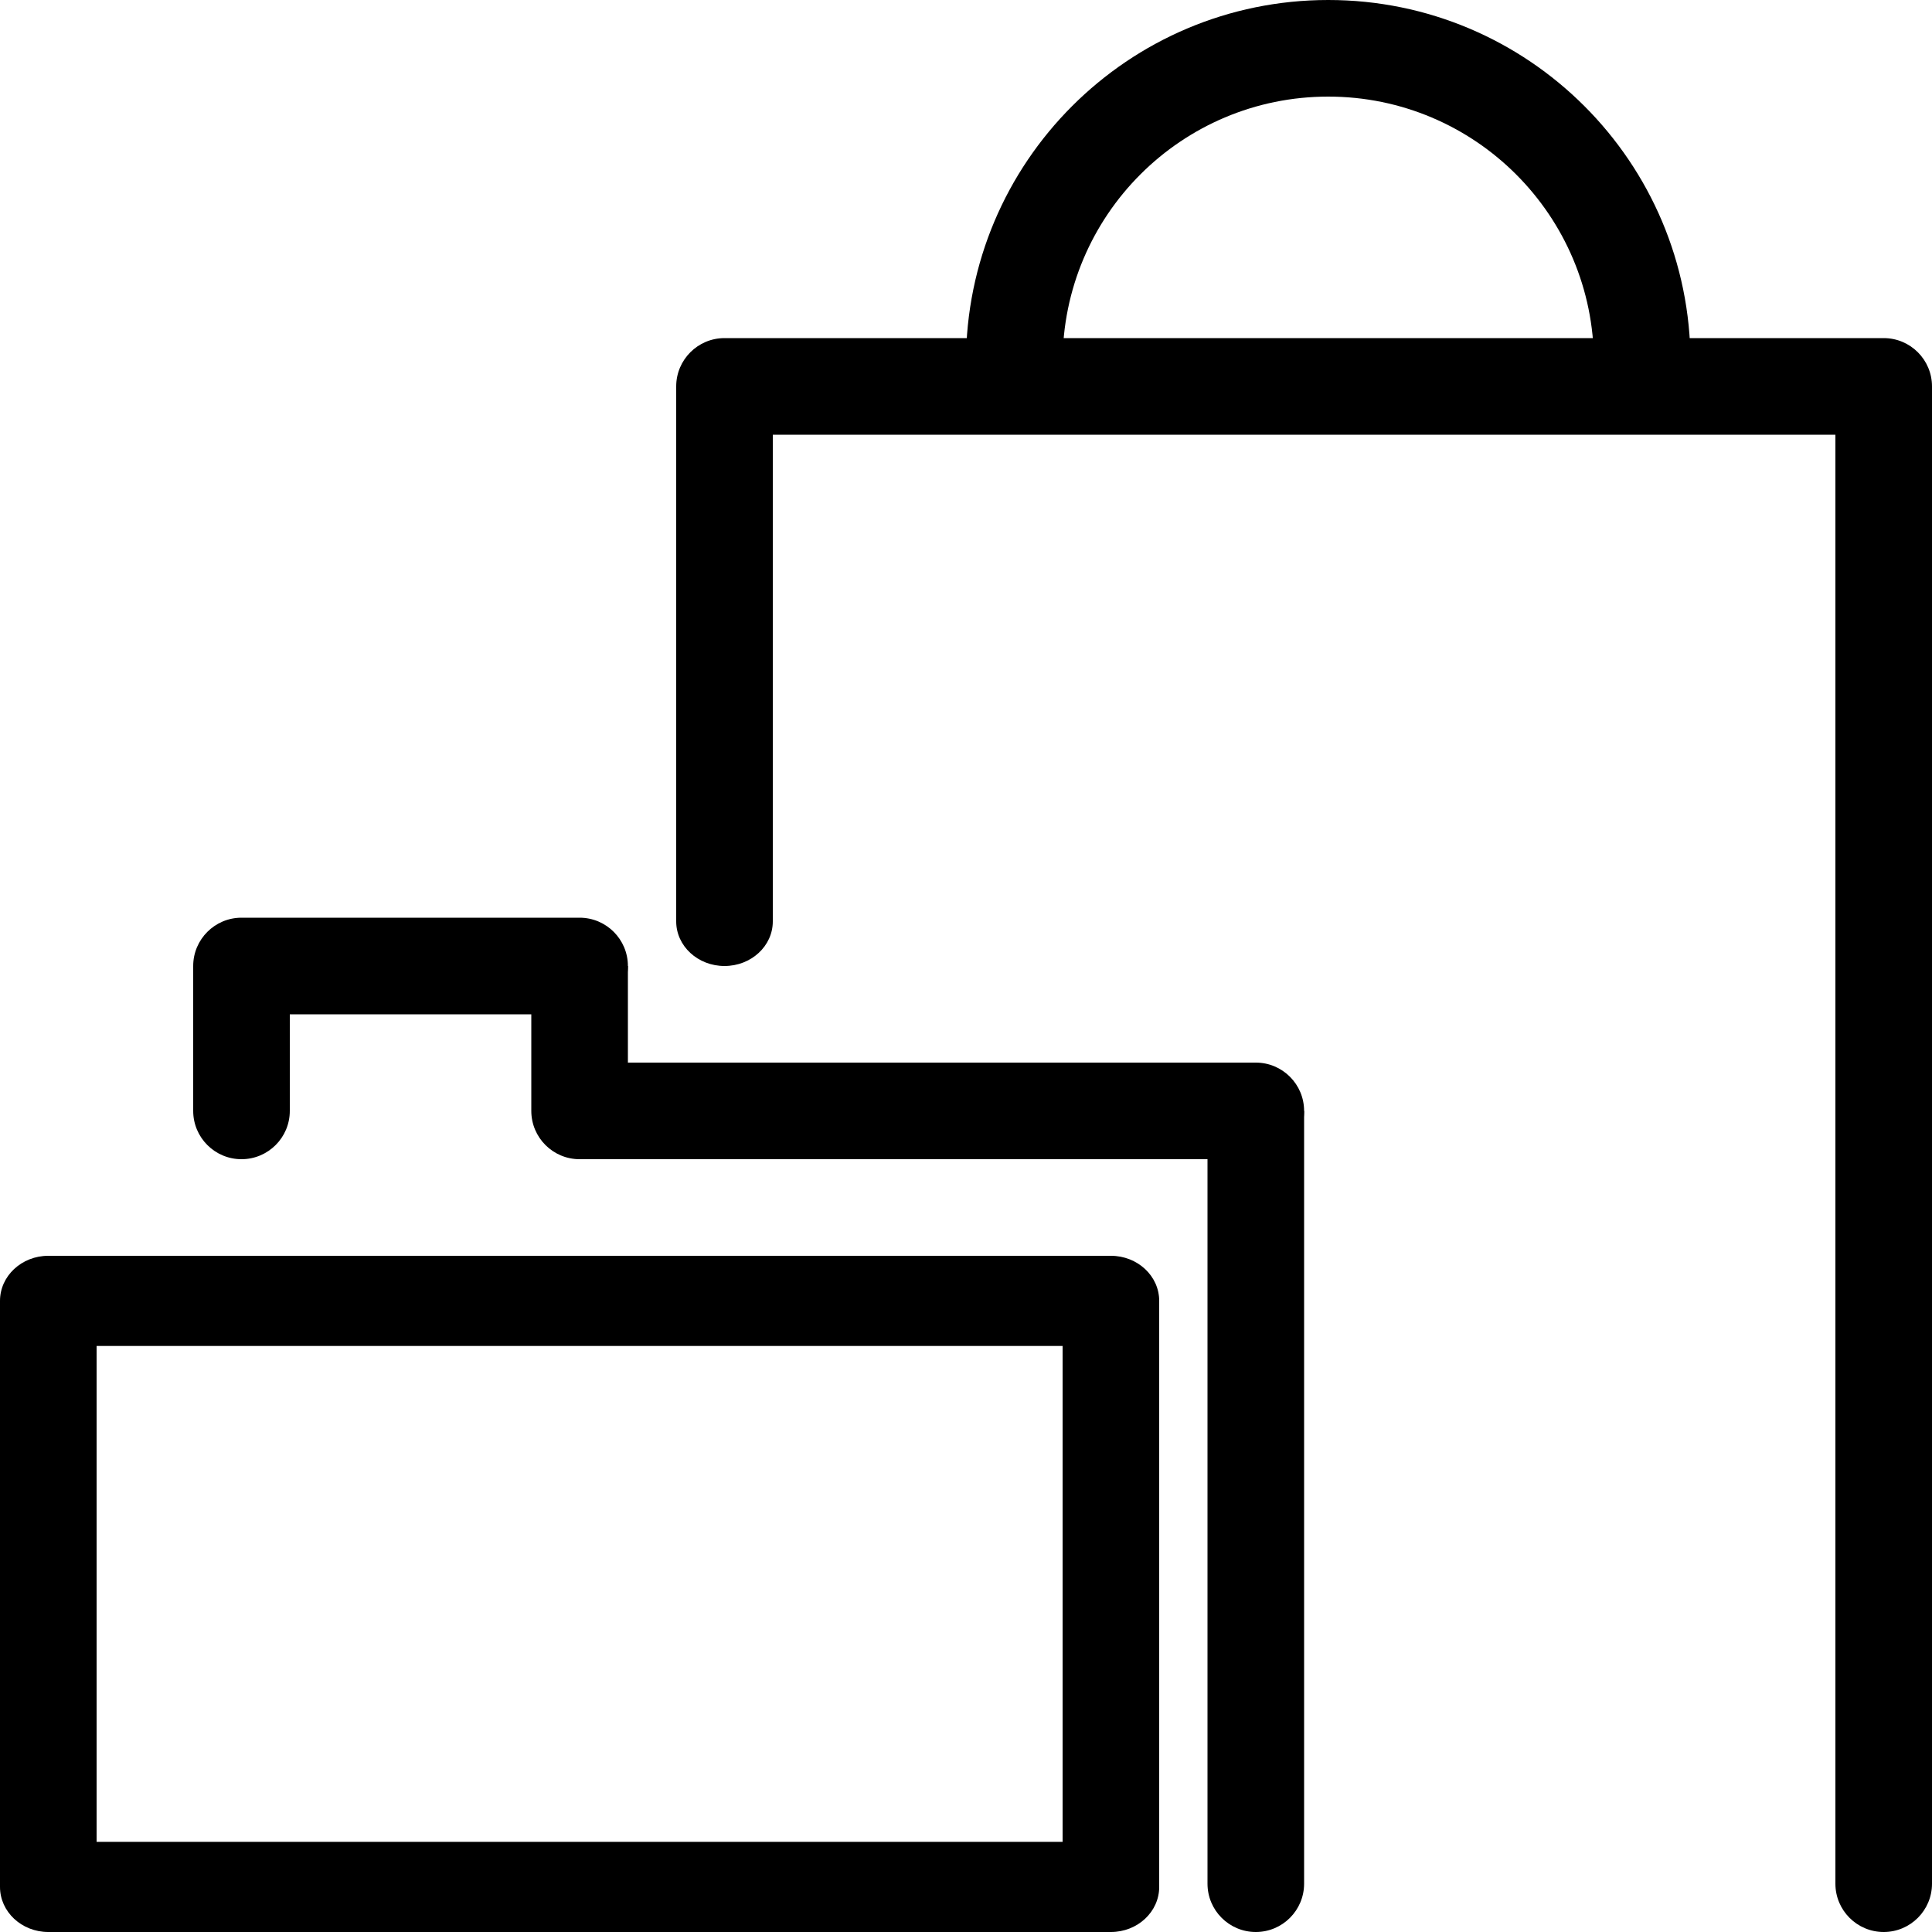 <svg width="40" height="40" viewBox="0 0 40 40" fill="none" xmlns="http://www.w3.org/2000/svg">
<path fill-rule="evenodd" clip-rule="evenodd" d="M0 26.933C0 26.418 0.448 26 1 26H23C23.552 26 24 26.418 24 26.933V39.067C24 39.582 23.552 40 23 40H1C0.448 40 0 39.582 0 39.067V26.933ZM2 27.867V38.133H22V27.867H2Z" fill="black"/>
<path fill-rule="evenodd" clip-rule="evenodd" d="M4 23V20H6V23C6 23.552 5.552 24 5 24C4.448 24 4 23.552 4 23Z" fill="black"/>
<path fill-rule="evenodd" clip-rule="evenodd" d="M25 39V23H27V39C27 39.552 26.552 40 26 40C25.448 40 25 39.552 25 39Z" fill="black"/>
<path fill-rule="evenodd" clip-rule="evenodd" d="M11 23V20H13V23C13 23.552 12.552 24 12 24C11.448 24 11 23.552 11 23Z" fill="black"/>
<path fill-rule="evenodd" clip-rule="evenodd" d="M26 24H12V22H26C26.552 22 27 22.448 27 23C27 23.552 26.552 24 26 24Z" fill="black"/>
<path fill-rule="evenodd" clip-rule="evenodd" d="M4 20C4 19.448 4.448 19 5 19H12C12.552 19 13 19.448 13 20C13 20.552 12.552 21 12 21H5C4.448 21 4 20.552 4 20Z" fill="black"/>
<path fill-rule="evenodd" clip-rule="evenodd" d="M38 39V8H40V39C40 39.552 39.552 40 39 40C38.448 40 38 39.552 38 39Z" fill="black"/>
<path fill-rule="evenodd" clip-rule="evenodd" d="M14 19.077V8H16V19.077C16 19.587 15.552 20 15 20C14.448 20 14 19.587 14 19.077Z" fill="black"/>
<path fill-rule="evenodd" clip-rule="evenodd" d="M40 8C40 8.552 39.552 9 39 9L15 9C14.448 9 14 8.552 14 8C14 7.448 14.448 7 15 7L39 7C39.552 7 40 7.448 40 8Z" fill="black"/>
<path fill-rule="evenodd" clip-rule="evenodd" d="M27.5 2C24.462 2 22 4.462 22 7.5H20C20 3.358 23.358 0 27.5 0C31.642 0 35 3.358 35 7.5H33C33 4.462 30.538 2 27.5 2Z" fill="black"/>
</svg>
